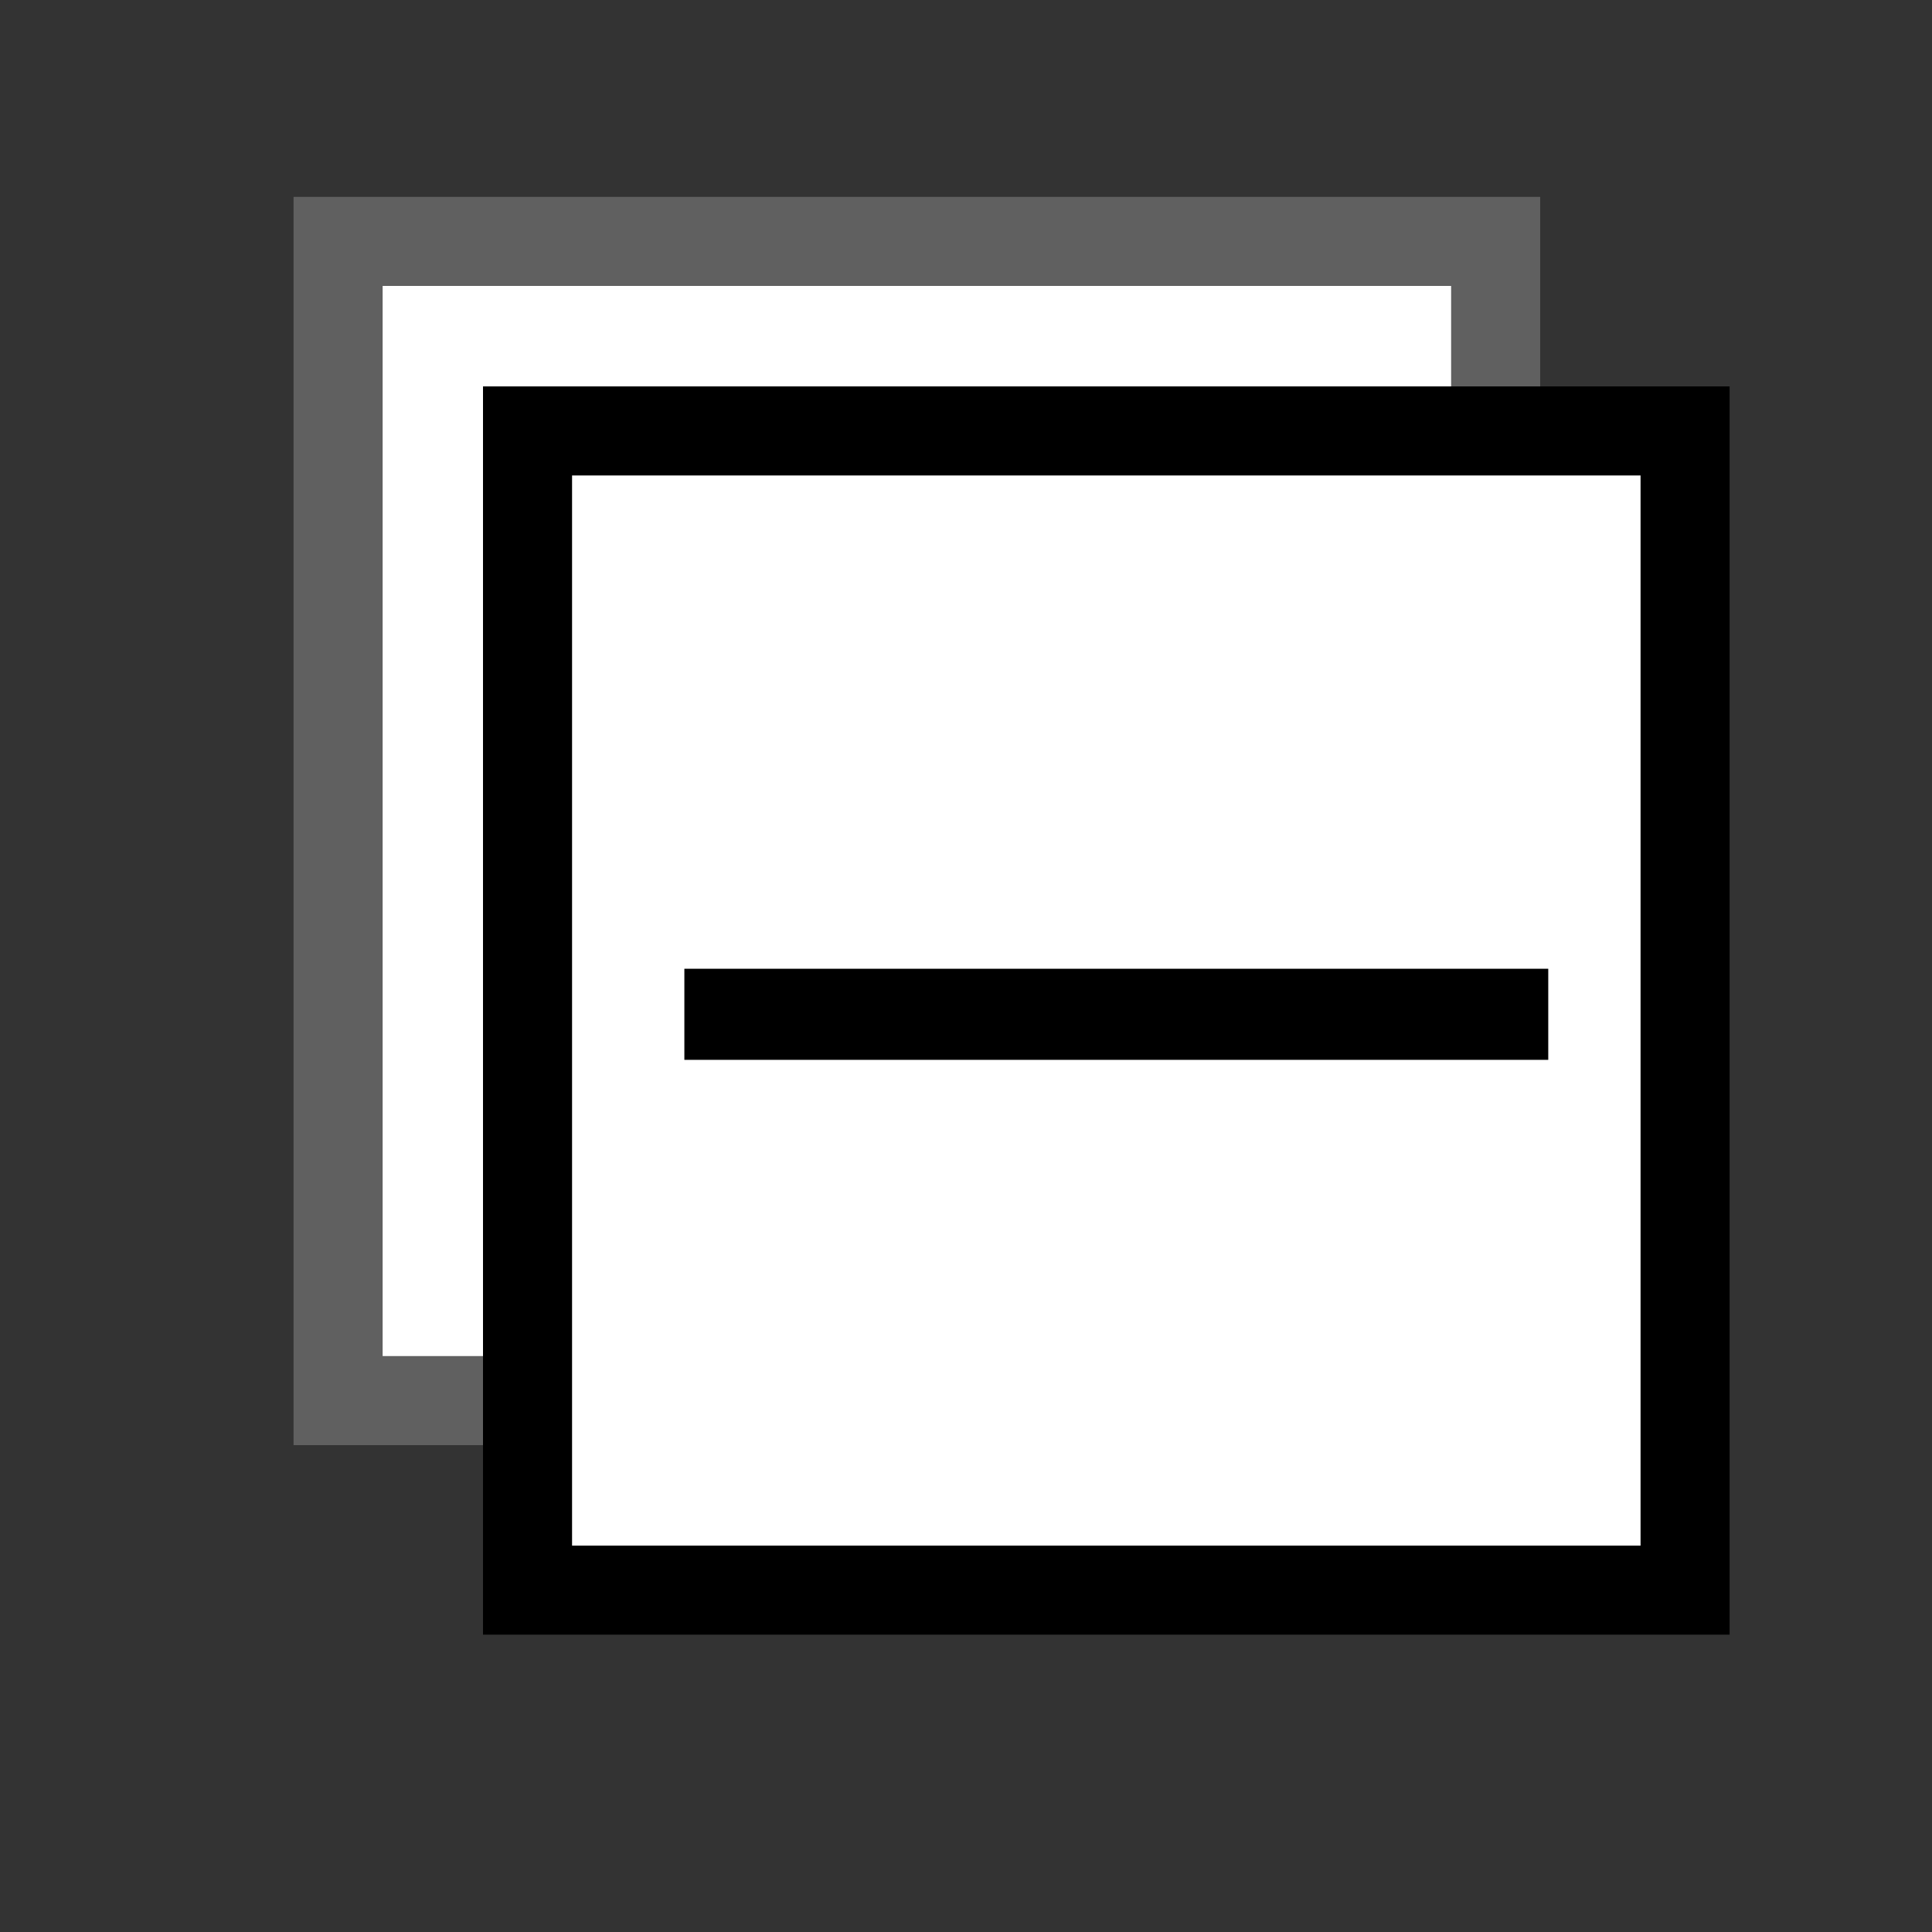<svg xmlns="http://www.w3.org/2000/svg" viewBox="0 0 20 20"><rect x="0" y="0" width="20" height="20" fill="#333333" stroke="none"/><g style="fill-rule:evenodd"><g style="fill:#fff;stroke-width:.922"><path d="m3.5 2.499h11.983v12h-11.983z" style="stroke:#606060"/><path d="m5.461 4.461h11.983v12h-11.983z" style="stroke:#000"/></g><path d="m7.556 10.5h8" style="fill:none;stroke:#000;stroke-linecap:square;stroke-width:.943"/></g></svg>
